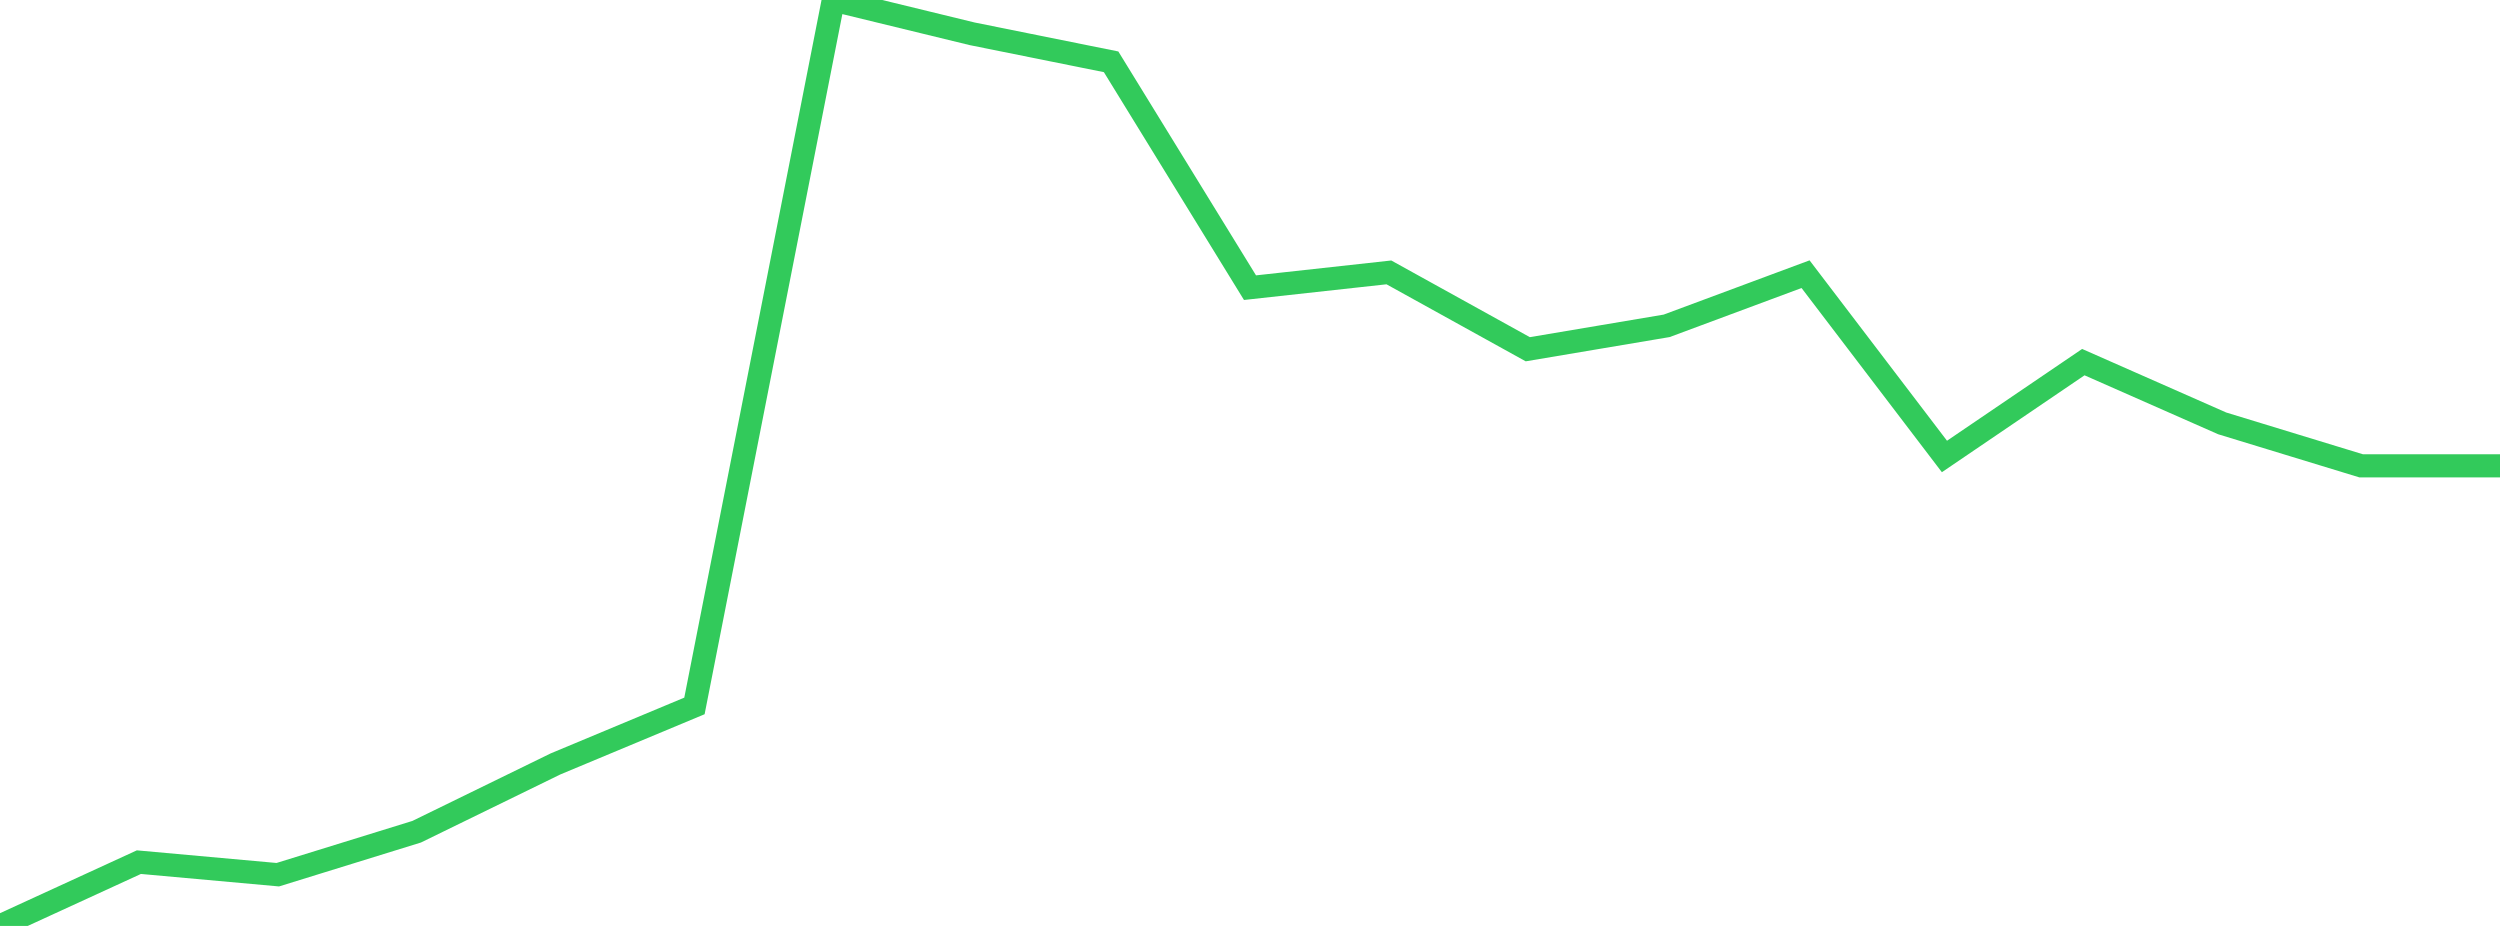 <?xml version="1.0" standalone="no"?>
<!DOCTYPE svg PUBLIC "-//W3C//DTD SVG 1.1//EN" "http://www.w3.org/Graphics/SVG/1.1/DTD/svg11.dtd">

<svg width="135" height="50" viewBox="0 0 135 50" preserveAspectRatio="none" 
  xmlns="http://www.w3.org/2000/svg"
  xmlns:xlink="http://www.w3.org/1999/xlink">


<polyline points="0.0, 50.0 7.5, 46.556 15.0, 47.234 22.5, 44.913 30.0, 41.251 37.5, 38.12 45.0, 0.0 52.5, 1.826 60.0, 3.338 67.5, 15.534 75.0, 14.709 82.5, 18.859 90.0, 17.595 97.5, 14.806 105.0, 24.65 112.5, 19.555 120.0, 22.863 127.5, 25.154 135.0, 25.154" fill="none" stroke="#32ca5b" stroke-width="1.25"/>

</svg>
